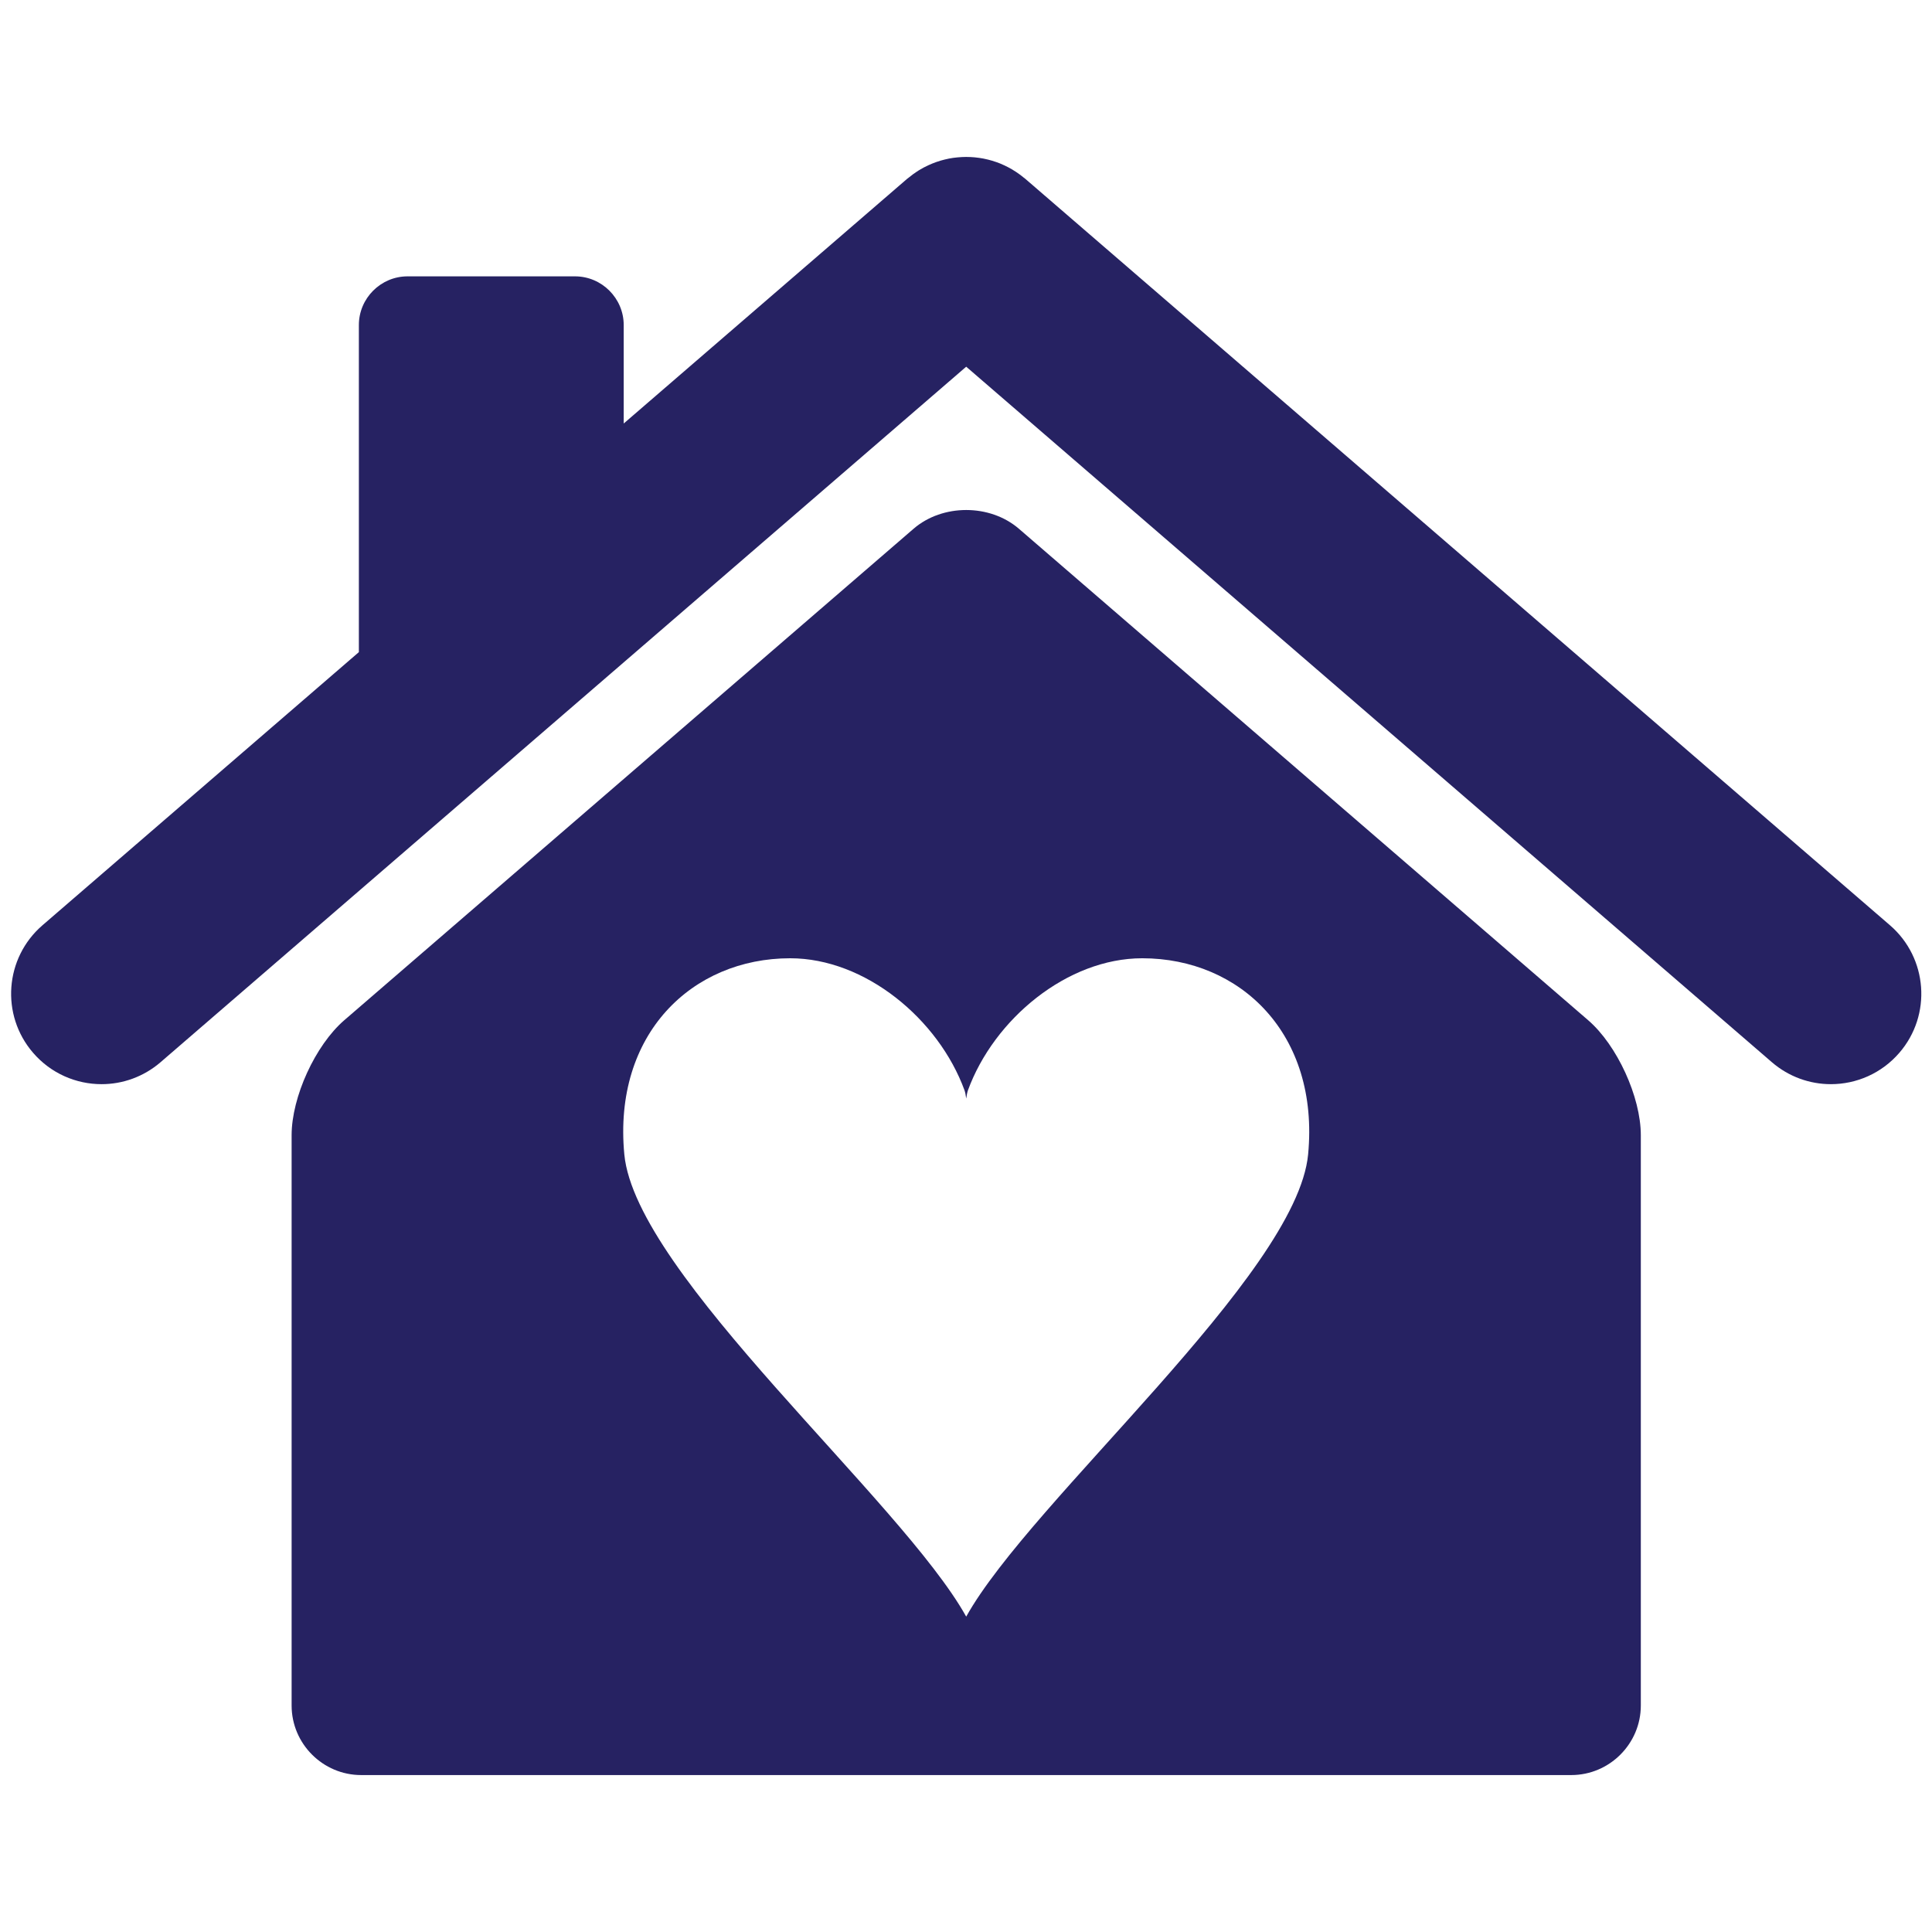 <svg xmlns="http://www.w3.org/2000/svg" xmlns:xlink="http://www.w3.org/1999/xlink" width="1080" zoomAndPan="magnify" viewBox="0 0 810 810" height="1080" preserveAspectRatio="xMidYMid meet" version="1.0"><defs><clipPath id="38e6856244"><path d="M 173 638.699 L 241.918 638.699 L 241.918 672 L 173 672 Z M 173 638.699 " clip-rule="nonzero"/></clipPath><clipPath id="3f07209e43"><path d="M 183 651 L 232 651 L 232 696.449 L 183 696.449 Z M 183 651 " clip-rule="nonzero"/></clipPath><clipPath id="2272b217d0"><path d="M 4 65.812 L 806 65.812 L 806 455 L 4 455 Z M 4 65.812 " clip-rule="nonzero"/></clipPath><clipPath id="0b454d883c"><path d="M 122 213 L 688 213 L 688 744.562 L 122 744.562 Z M 122 213 " clip-rule="nonzero"/></clipPath></defs><g clip-path="url(#38e6856244)"><path fill="#262262" d="M 240.414 666.141 L 209.535 639.48 C 209.512 639.465 209.492 639.449 209.469 639.43 C 209.422 639.391 209.375 639.355 209.324 639.316 C 209.285 639.289 209.246 639.262 209.211 639.238 C 209.16 639.203 209.109 639.172 209.059 639.145 C 209.016 639.117 208.973 639.094 208.926 639.07 C 208.879 639.047 208.832 639.023 208.785 639 C 208.734 638.977 208.684 638.953 208.633 638.934 C 208.59 638.918 208.543 638.898 208.5 638.883 C 208.445 638.863 208.391 638.848 208.336 638.832 C 208.293 638.816 208.246 638.805 208.203 638.793 C 208.145 638.781 208.09 638.766 208.031 638.758 C 207.988 638.746 207.941 638.742 207.898 638.734 C 207.84 638.727 207.781 638.719 207.727 638.715 C 207.68 638.711 207.633 638.707 207.586 638.703 C 207.531 638.699 207.477 638.699 207.422 638.699 C 207.371 638.699 207.32 638.699 207.27 638.703 C 207.219 638.707 207.168 638.711 207.117 638.715 C 207.062 638.719 207.012 638.727 206.961 638.734 C 206.91 638.742 206.859 638.746 206.812 638.758 C 206.758 638.77 206.707 638.781 206.652 638.793 C 206.602 638.805 206.559 638.816 206.508 638.832 C 206.457 638.848 206.406 638.863 206.355 638.883 C 206.305 638.898 206.258 638.918 206.211 638.938 C 206.164 638.957 206.117 638.977 206.07 638.996 C 206.02 639.02 205.969 639.047 205.918 639.074 C 205.875 639.094 205.836 639.117 205.793 639.141 C 205.742 639.172 205.688 639.207 205.637 639.238 C 205.602 639.266 205.566 639.289 205.527 639.316 C 205.477 639.352 205.426 639.395 205.379 639.434 C 205.355 639.449 205.336 639.465 205.316 639.48 L 195.191 648.219 L 195.191 644.703 C 195.191 643.746 194.41 642.965 193.453 642.965 L 187.473 642.965 C 186.516 642.965 185.734 643.746 185.734 644.703 L 185.734 656.383 L 174.434 666.141 C 173.086 667.305 172.934 669.344 174.102 670.691 C 174.738 671.434 175.641 671.812 176.547 671.812 C 177.293 671.812 178.043 671.555 178.652 671.027 L 207.426 646.191 L 236.195 671.027 C 236.805 671.555 237.555 671.812 238.305 671.812 C 239.211 671.812 240.109 671.434 240.75 670.691 C 241.914 669.344 241.766 667.305 240.414 666.141 " fill-opacity="1" fill-rule="nonzero"/></g><g clip-path="url(#3f07209e43)"><path fill="#262262" d="M 219.637 674.324 C 219.227 678.625 209.73 686.684 207.426 690.828 C 205.117 686.684 195.625 678.625 195.215 674.324 C 194.805 670.02 197.637 667.316 201.137 667.316 C 203.816 667.316 206.434 669.484 207.363 672.031 C 207.387 672.098 207.41 672.199 207.426 672.328 C 207.441 672.199 207.461 672.098 207.488 672.031 C 208.418 669.484 211.035 667.316 213.711 667.316 C 217.211 667.316 220.043 670.02 219.637 674.324 M 229.637 669.531 L 209.305 651.977 C 208.27 651.086 206.578 651.086 205.547 651.977 L 185.211 669.531 C 184.18 670.422 183.332 672.27 183.332 673.637 L 183.332 694.004 C 183.332 695.371 184.449 696.488 185.816 696.488 L 229.031 696.488 C 230.398 696.488 231.516 695.371 231.516 694.004 L 231.516 673.637 C 231.516 672.27 230.672 670.422 229.637 669.531 " fill-opacity="1" fill-rule="nonzero"/></g><g clip-path="url(#2272b217d0)"><path fill="#262262" d="M 792.387 387.926 L 429.859 74.969 C 429.605 74.766 429.348 74.598 429.109 74.391 C 428.539 73.93 427.992 73.48 427.398 73.062 C 426.945 72.73 426.488 72.422 426.043 72.117 C 425.457 71.719 424.879 71.359 424.289 71.012 C 423.777 70.711 423.262 70.422 422.73 70.148 C 422.18 69.867 421.625 69.582 421.055 69.324 C 420.473 69.059 419.879 68.789 419.289 68.543 C 418.77 68.344 418.242 68.141 417.707 67.953 C 417.066 67.723 416.422 67.52 415.773 67.332 C 415.27 67.172 414.746 67.043 414.234 66.914 C 413.559 66.746 412.887 66.59 412.215 66.465 C 411.688 66.367 411.176 66.285 410.641 66.207 C 409.977 66.098 409.301 66.02 408.629 65.961 C 408.078 65.91 407.531 65.867 406.984 65.848 C 406.328 65.816 405.699 65.797 405.051 65.797 C 404.457 65.797 403.879 65.816 403.289 65.848 C 402.688 65.867 402.074 65.91 401.461 65.977 C 400.855 66.02 400.227 66.098 399.637 66.184 C 399.043 66.277 398.477 66.367 397.883 66.48 C 397.27 66.602 396.648 66.746 396.02 66.898 C 395.449 67.035 394.91 67.18 394.34 67.348 C 393.742 67.527 393.133 67.715 392.543 67.93 C 391.965 68.125 391.395 68.344 390.824 68.582 C 390.277 68.805 389.734 69.035 389.18 69.301 C 388.59 69.578 387.98 69.871 387.391 70.176 C 386.891 70.441 386.422 70.711 385.953 70.984 C 385.32 71.344 384.699 71.734 384.121 72.137 C 383.668 72.426 383.254 72.73 382.809 73.039 C 382.207 73.473 381.633 73.934 381.055 74.41 C 380.809 74.605 380.57 74.773 380.316 74.969 L 261.492 177.559 L 261.492 136.273 C 261.492 125.059 252.312 115.863 241.082 115.863 L 170.859 115.863 C 159.629 115.863 150.457 125.059 150.457 136.273 L 150.457 273.406 L 17.805 387.926 C 1.949 401.609 0.195 425.559 13.871 441.387 C 21.363 450.082 31.941 454.543 42.594 454.543 C 51.355 454.543 60.172 451.496 67.332 445.32 L 405.086 153.742 L 742.848 445.32 C 750.004 451.496 758.824 454.543 767.605 454.543 C 778.242 454.543 788.816 450.082 796.312 441.387 C 809.988 425.559 808.227 401.609 792.387 387.926 " fill-opacity="1" fill-rule="nonzero"/></g><g clip-path="url(#0b454d883c)"><path fill="#262262" d="M 548.434 484 C 543.621 534.5 432.184 629.094 405.086 677.777 C 377.996 629.094 266.57 534.5 261.75 484 C 256.945 433.484 290.184 401.758 331.289 401.758 C 362.719 401.758 393.445 427.219 404.371 457.098 C 404.66 457.891 404.906 459.086 405.086 460.574 C 405.293 459.086 405.539 457.891 405.82 457.098 C 416.746 427.219 447.461 401.758 478.887 401.758 C 520 401.758 553.238 433.484 548.434 484 M 665.848 427.738 L 427.176 221.68 C 415.023 211.207 395.156 211.207 383.023 221.68 L 144.332 427.738 C 132.199 438.219 122.262 459.918 122.262 475.953 L 122.262 715.043 C 122.262 731.078 135.383 744.203 151.418 744.203 L 658.762 744.203 C 674.789 744.203 687.922 731.078 687.922 715.043 L 687.922 475.953 C 687.922 459.918 677.984 438.211 665.848 427.738 " fill-opacity="1" fill-rule="nonzero"/></g></svg>